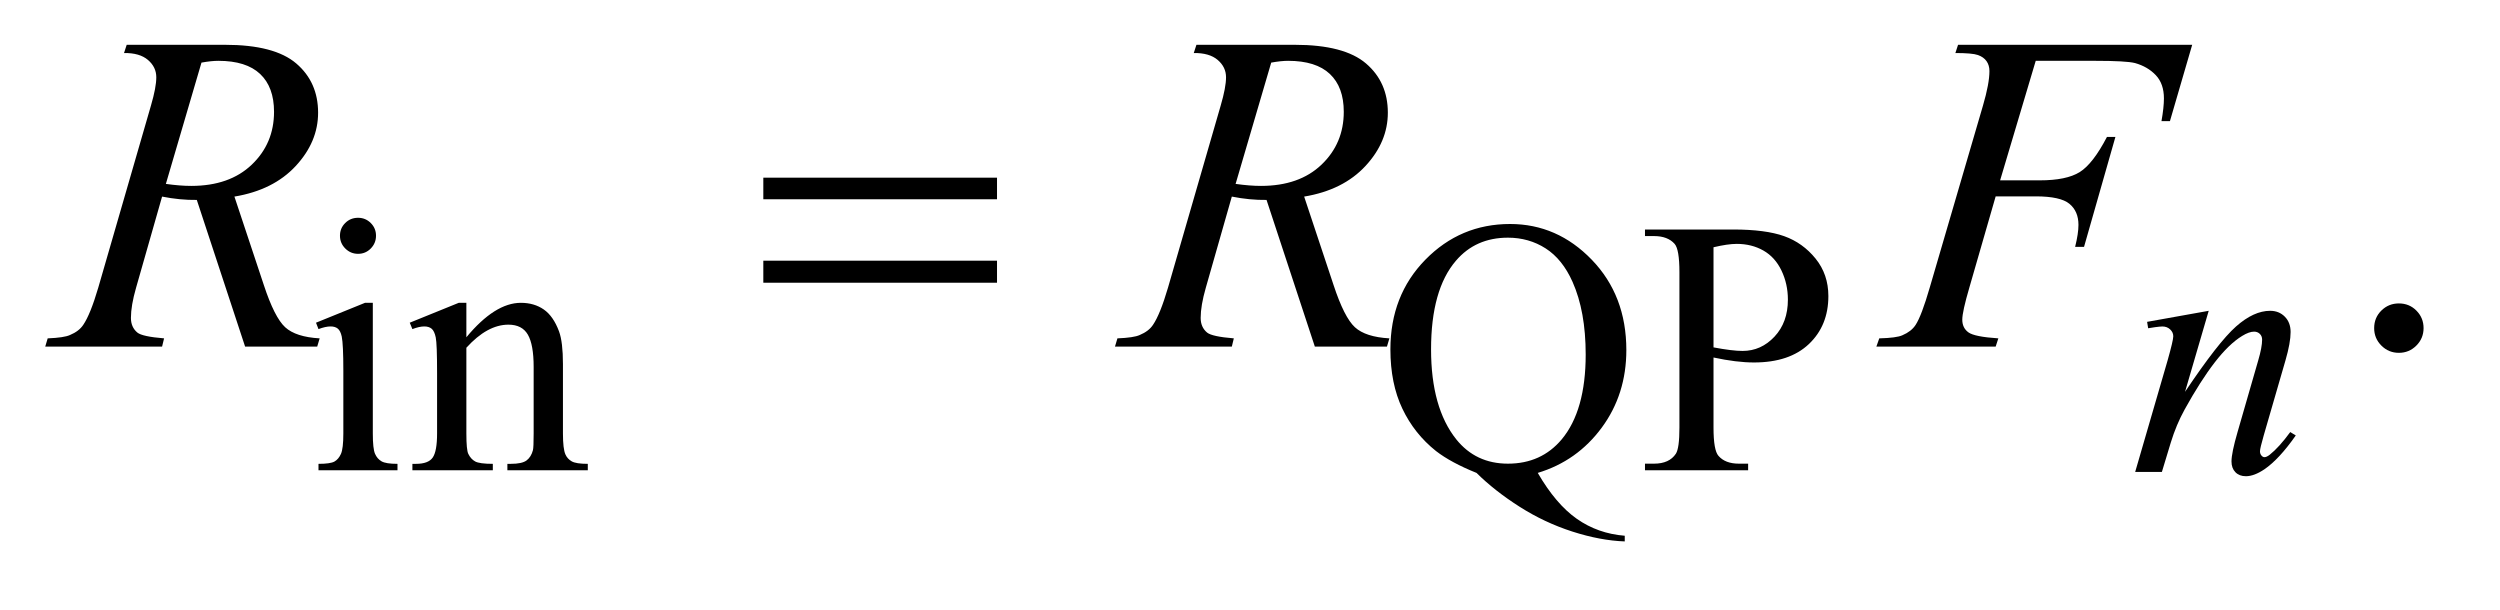 <?xml version="1.0" encoding="UTF-8"?>
<!DOCTYPE svg PUBLIC '-//W3C//DTD SVG 1.0//EN'
          'http://www.w3.org/TR/2001/REC-SVG-20010904/DTD/svg10.dtd'>
<svg stroke-dasharray="none" shape-rendering="auto" xmlns="http://www.w3.org/2000/svg" font-family="'Dialog'" text-rendering="auto" width="86" fill-opacity="1" color-interpolation="auto" color-rendering="auto" preserveAspectRatio="xMidYMid meet" font-size="12px" viewBox="0 0 86 21" fill="black" xmlns:xlink="http://www.w3.org/1999/xlink" stroke="black" image-rendering="auto" stroke-miterlimit="10" stroke-linecap="square" stroke-linejoin="miter" font-style="normal" stroke-width="1" height="21" stroke-dashoffset="0" font-weight="normal" stroke-opacity="1"
><!--Generated by the Batik Graphics2D SVG Generator--><defs id="genericDefs"
  /><g
  ><defs id="defs1"
    ><clipPath clipPathUnits="userSpaceOnUse" id="clipPath1"
      ><path d="M0.93 2.384 L55.191 2.384 L55.191 15.339 L0.93 15.339 L0.93 2.384 Z"
      /></clipPath
      ><clipPath clipPathUnits="userSpaceOnUse" id="clipPath2"
      ><path d="M29.707 76.176 L29.707 490.074 L1763.293 490.074 L1763.293 76.176 Z"
      /></clipPath
    ></defs
    ><g transform="scale(1.576,1.576) translate(-0.93,-2.384) matrix(0.031,0,0,0.031,0,0)"
    ><path d="M282.125 230.25 Q287.375 230.25 291.062 233.938 Q294.75 237.625 294.75 242.875 Q294.75 248.125 291.062 251.875 Q287.375 255.625 282.125 255.625 Q276.875 255.625 273.125 251.875 Q269.375 248.125 269.375 242.875 Q269.375 237.625 273.062 233.938 Q276.75 230.25 282.125 230.25 ZM292.5 290.125 L292.5 382.125 Q292.5 392.875 294.062 396.438 Q295.625 400 298.688 401.75 Q301.75 403.5 309.875 403.5 L309.875 408 L254.25 408 L254.25 403.5 Q262.625 403.5 265.5 401.875 Q268.375 400.25 270.062 396.5 Q271.75 392.75 271.75 382.125 L271.75 338 Q271.75 319.375 270.625 313.875 Q269.75 309.875 267.875 308.312 Q266 306.75 262.75 306.75 Q259.25 306.75 254.25 308.625 L252.5 304.125 L287 290.125 L292.5 290.125 ZM358.375 314.375 Q378.5 290.125 396.75 290.125 Q406.125 290.125 412.875 294.812 Q419.625 299.5 423.625 310.25 Q426.375 317.75 426.375 333.25 L426.375 382.125 Q426.375 393 428.125 396.875 Q429.5 400 432.562 401.75 Q435.625 403.5 443.875 403.5 L443.875 408 L387.25 408 L387.25 403.5 L389.625 403.5 Q397.625 403.5 400.812 401.062 Q404 398.625 405.25 393.875 Q405.75 392 405.75 382.125 L405.75 335.25 Q405.75 319.625 401.688 312.562 Q397.625 305.5 388 305.5 Q373.125 305.5 358.375 321.75 L358.375 382.125 Q358.375 393.75 359.75 396.5 Q361.5 400.125 364.562 401.812 Q367.625 403.5 377 403.5 L377 408 L320.375 408 L320.375 403.5 L322.875 403.5 Q331.625 403.5 334.688 399.062 Q337.75 394.625 337.75 382.125 L337.75 339.625 Q337.75 319 336.812 314.5 Q335.875 310 333.938 308.375 Q332 306.75 328.75 306.75 Q325.25 306.75 320.375 308.625 L318.5 304.125 L353 290.125 L358.375 290.125 L358.375 314.375 ZM1112.75 409.875 Q1125.5 431.875 1140.312 442.25 Q1155.125 452.625 1174 454.125 L1174 458.125 Q1156.75 457.5 1137.125 451.188 Q1117.5 444.875 1099.938 433.688 Q1082.375 422.5 1069.625 409.875 Q1051.625 402.625 1041.125 394.5 Q1025.875 382.375 1017.438 364.688 Q1009 347 1009 322.875 Q1009 284.875 1033.625 259.75 Q1058.25 234.625 1093.25 234.625 Q1126.5 234.625 1150.812 259.812 Q1175.125 285 1175.125 323.375 Q1175.125 354.5 1157.812 378 Q1140.5 401.5 1112.75 409.875 ZM1091.75 244.25 Q1069 244.25 1055.125 260.5 Q1037.625 280.875 1037.625 322.875 Q1037.625 364 1055.375 386.25 Q1069.125 403.375 1091.75 403.375 Q1115.25 403.375 1129.625 386.25 Q1146.5 366 1146.5 326.5 Q1146.5 296.125 1137.25 275.375 Q1130.125 259.375 1118.312 251.812 Q1106.5 244.25 1091.75 244.25 ZM1236.5 328.625 L1236.5 378 Q1236.5 394 1240 397.875 Q1244.75 403.375 1254.375 403.375 L1260.875 403.375 L1260.875 408 L1188.25 408 L1188.25 403.375 L1194.625 403.375 Q1205.375 403.375 1210 396.375 Q1212.5 392.5 1212.5 378 L1212.5 268.5 Q1212.5 252.5 1209.125 248.625 Q1204.25 243.125 1194.625 243.125 L1188.25 243.125 L1188.25 238.5 L1250.375 238.5 Q1273.125 238.5 1286.25 243.188 Q1299.375 247.875 1308.375 259 Q1317.375 270.125 1317.375 285.375 Q1317.375 306.125 1303.688 319.125 Q1290 332.125 1265 332.125 Q1258.875 332.125 1251.75 331.25 Q1244.625 330.375 1236.5 328.625 ZM1236.5 321.5 Q1243.125 322.75 1248.25 323.375 Q1253.375 324 1257 324 Q1270 324 1279.438 313.938 Q1288.875 303.875 1288.875 287.875 Q1288.875 276.875 1284.375 267.438 Q1279.875 258 1271.625 253.312 Q1263.375 248.625 1252.875 248.625 Q1246.5 248.625 1236.5 251 L1236.5 321.5 Z" stroke="none" clip-path="url(#clipPath2)"
    /></g
    ><g transform="matrix(0.049,0,0,0.049,-1.465,-3.757)"
    ><path d="M1714 289.688 Q1721.344 289.688 1726.344 294.766 Q1731.344 299.844 1731.344 307.031 Q1731.344 314.219 1726.266 319.297 Q1721.188 324.375 1714 324.375 Q1706.812 324.375 1701.734 319.297 Q1696.656 314.219 1696.656 307.031 Q1696.656 299.688 1701.734 294.688 Q1706.812 289.688 1714 289.688 Z" stroke="none" clip-path="url(#clipPath2)"
    /></g
    ><g transform="matrix(0.049,0,0,0.049,-1.465,-3.757)"
    ><path d="M1580.5 294.875 L1563.875 351.75 Q1587.25 316.875 1599.688 305.875 Q1612.125 294.875 1623.625 294.875 Q1629.875 294.875 1633.938 299 Q1638 303.125 1638 309.75 Q1638 317.25 1634.375 329.75 L1619.125 382.375 Q1616.5 391.5 1616.5 393.5 Q1616.5 395.25 1617.5 396.438 Q1618.5 397.625 1619.625 397.625 Q1621.125 397.625 1623.25 396 Q1629.875 390.75 1637.75 380 L1641.625 382.375 Q1630 399 1619.625 406.125 Q1612.375 411 1606.625 411 Q1602 411 1599.25 408.188 Q1596.5 405.375 1596.5 400.625 Q1596.5 394.625 1600.75 380 L1615.25 329.75 Q1618 320.375 1618 315.125 Q1618 312.625 1616.375 311.062 Q1614.75 309.5 1612.375 309.5 Q1608.875 309.5 1604 312.5 Q1594.75 318.125 1584.75 331.062 Q1574.75 344 1563.625 364.125 Q1557.75 374.75 1553.875 387.375 L1547.625 408 L1528.875 408 L1551.625 329.75 Q1555.625 315.625 1555.625 312.75 Q1555.625 310 1553.438 307.938 Q1551.25 305.875 1548 305.875 Q1546.5 305.875 1542.75 306.375 L1538 307.125 L1537.25 302.625 L1580.5 294.875 Z" stroke="none" clip-path="url(#clipPath2)"
    /></g
    ><g transform="matrix(0.049,0,0,0.049,-1.465,-3.757)"
    ><path d="M201.969 320 L168.062 217.031 Q156.188 217.188 143.688 214.688 L125.406 278.75 Q121.812 291.25 121.812 299.844 Q121.812 306.406 126.344 310.156 Q129.781 312.969 145.094 314.219 L143.688 320 L61.656 320 L63.375 314.219 Q74.938 313.75 79 311.875 Q85.406 309.219 88.375 304.688 Q93.375 297.344 98.844 278.75 L135.875 150.781 Q139.625 137.969 139.625 130.938 Q139.625 123.75 133.766 118.75 Q127.906 113.75 116.969 113.906 L118.844 108.125 L187.906 108.125 Q222.594 108.125 237.906 121.25 Q253.219 134.375 253.219 155.781 Q253.219 176.25 237.516 193.203 Q221.812 210.156 194.469 214.688 L215.094 276.719 Q222.594 299.531 230.094 306.406 Q237.594 313.281 254.312 314.219 L252.594 320 L201.969 320 ZM146.344 205.781 Q156.344 207.188 164.156 207.188 Q191.031 207.188 206.656 192.266 Q222.281 177.344 222.281 155.156 Q222.281 137.812 212.516 128.594 Q202.75 119.375 183.219 119.375 Q178.219 119.375 171.344 120.625 L146.344 205.781 ZM952.969 320 L919.062 217.031 Q907.188 217.188 894.688 214.688 L876.406 278.75 Q872.812 291.25 872.812 299.844 Q872.812 306.406 877.344 310.156 Q880.781 312.969 896.094 314.219 L894.688 320 L812.656 320 L814.375 314.219 Q825.938 313.75 830 311.875 Q836.406 309.219 839.375 304.688 Q844.375 297.344 849.844 278.75 L886.875 150.781 Q890.625 137.969 890.625 130.938 Q890.625 123.75 884.766 118.75 Q878.906 113.75 867.969 113.906 L869.844 108.125 L938.906 108.125 Q973.594 108.125 988.906 121.25 Q1004.219 134.375 1004.219 155.781 Q1004.219 176.25 988.516 193.203 Q972.812 210.156 945.469 214.688 L966.094 276.719 Q973.594 299.531 981.094 306.406 Q988.594 313.281 1005.312 314.219 L1003.594 320 L952.969 320 ZM897.344 205.781 Q907.344 207.188 915.156 207.188 Q942.031 207.188 957.656 192.266 Q973.281 177.344 973.281 155.156 Q973.281 137.812 963.516 128.594 Q953.75 119.375 934.219 119.375 Q929.219 119.375 922.344 120.625 L897.344 205.781 ZM1459.062 119.375 L1434.062 203.281 L1461.875 203.281 Q1480.625 203.281 1489.922 197.5 Q1499.219 191.719 1509.062 172.812 L1515 172.812 L1492.969 250 L1486.719 250 Q1489.062 240.625 1489.062 234.531 Q1489.062 225 1482.734 219.766 Q1476.406 214.531 1459.062 214.531 L1430.938 214.531 L1412.5 278.438 Q1407.5 295.469 1407.5 301.094 Q1407.5 306.875 1411.797 310 Q1416.094 313.125 1432.812 314.219 L1430.938 320 L1347.188 320 L1349.219 314.219 Q1361.406 313.906 1365.469 312.031 Q1371.719 309.375 1374.688 304.844 Q1378.906 298.438 1384.688 278.438 L1422.031 150.781 Q1426.562 135.312 1426.562 126.562 Q1426.562 122.5 1424.531 119.609 Q1422.5 116.719 1418.516 115.312 Q1414.531 113.906 1402.656 113.906 L1404.531 108.125 L1568.906 108.125 L1553.281 161.719 L1547.344 161.719 Q1549.062 152.031 1549.062 145.781 Q1549.062 135.469 1543.359 129.453 Q1537.656 123.438 1528.75 120.938 Q1522.5 119.375 1500.781 119.375 L1459.062 119.375 Z" stroke="none" clip-path="url(#clipPath2)"
    /></g
    ><g transform="matrix(0.049,0,0,0.049,-1.465,-3.757)"
    ><path d="M565.781 201.406 L729.844 201.406 L729.844 216.562 L565.781 216.562 L565.781 201.406 ZM565.781 259.688 L729.844 259.688 L729.844 275.156 L565.781 275.156 L565.781 259.688 Z" stroke="none" clip-path="url(#clipPath2)"
    /></g
  ></g
></svg
>
